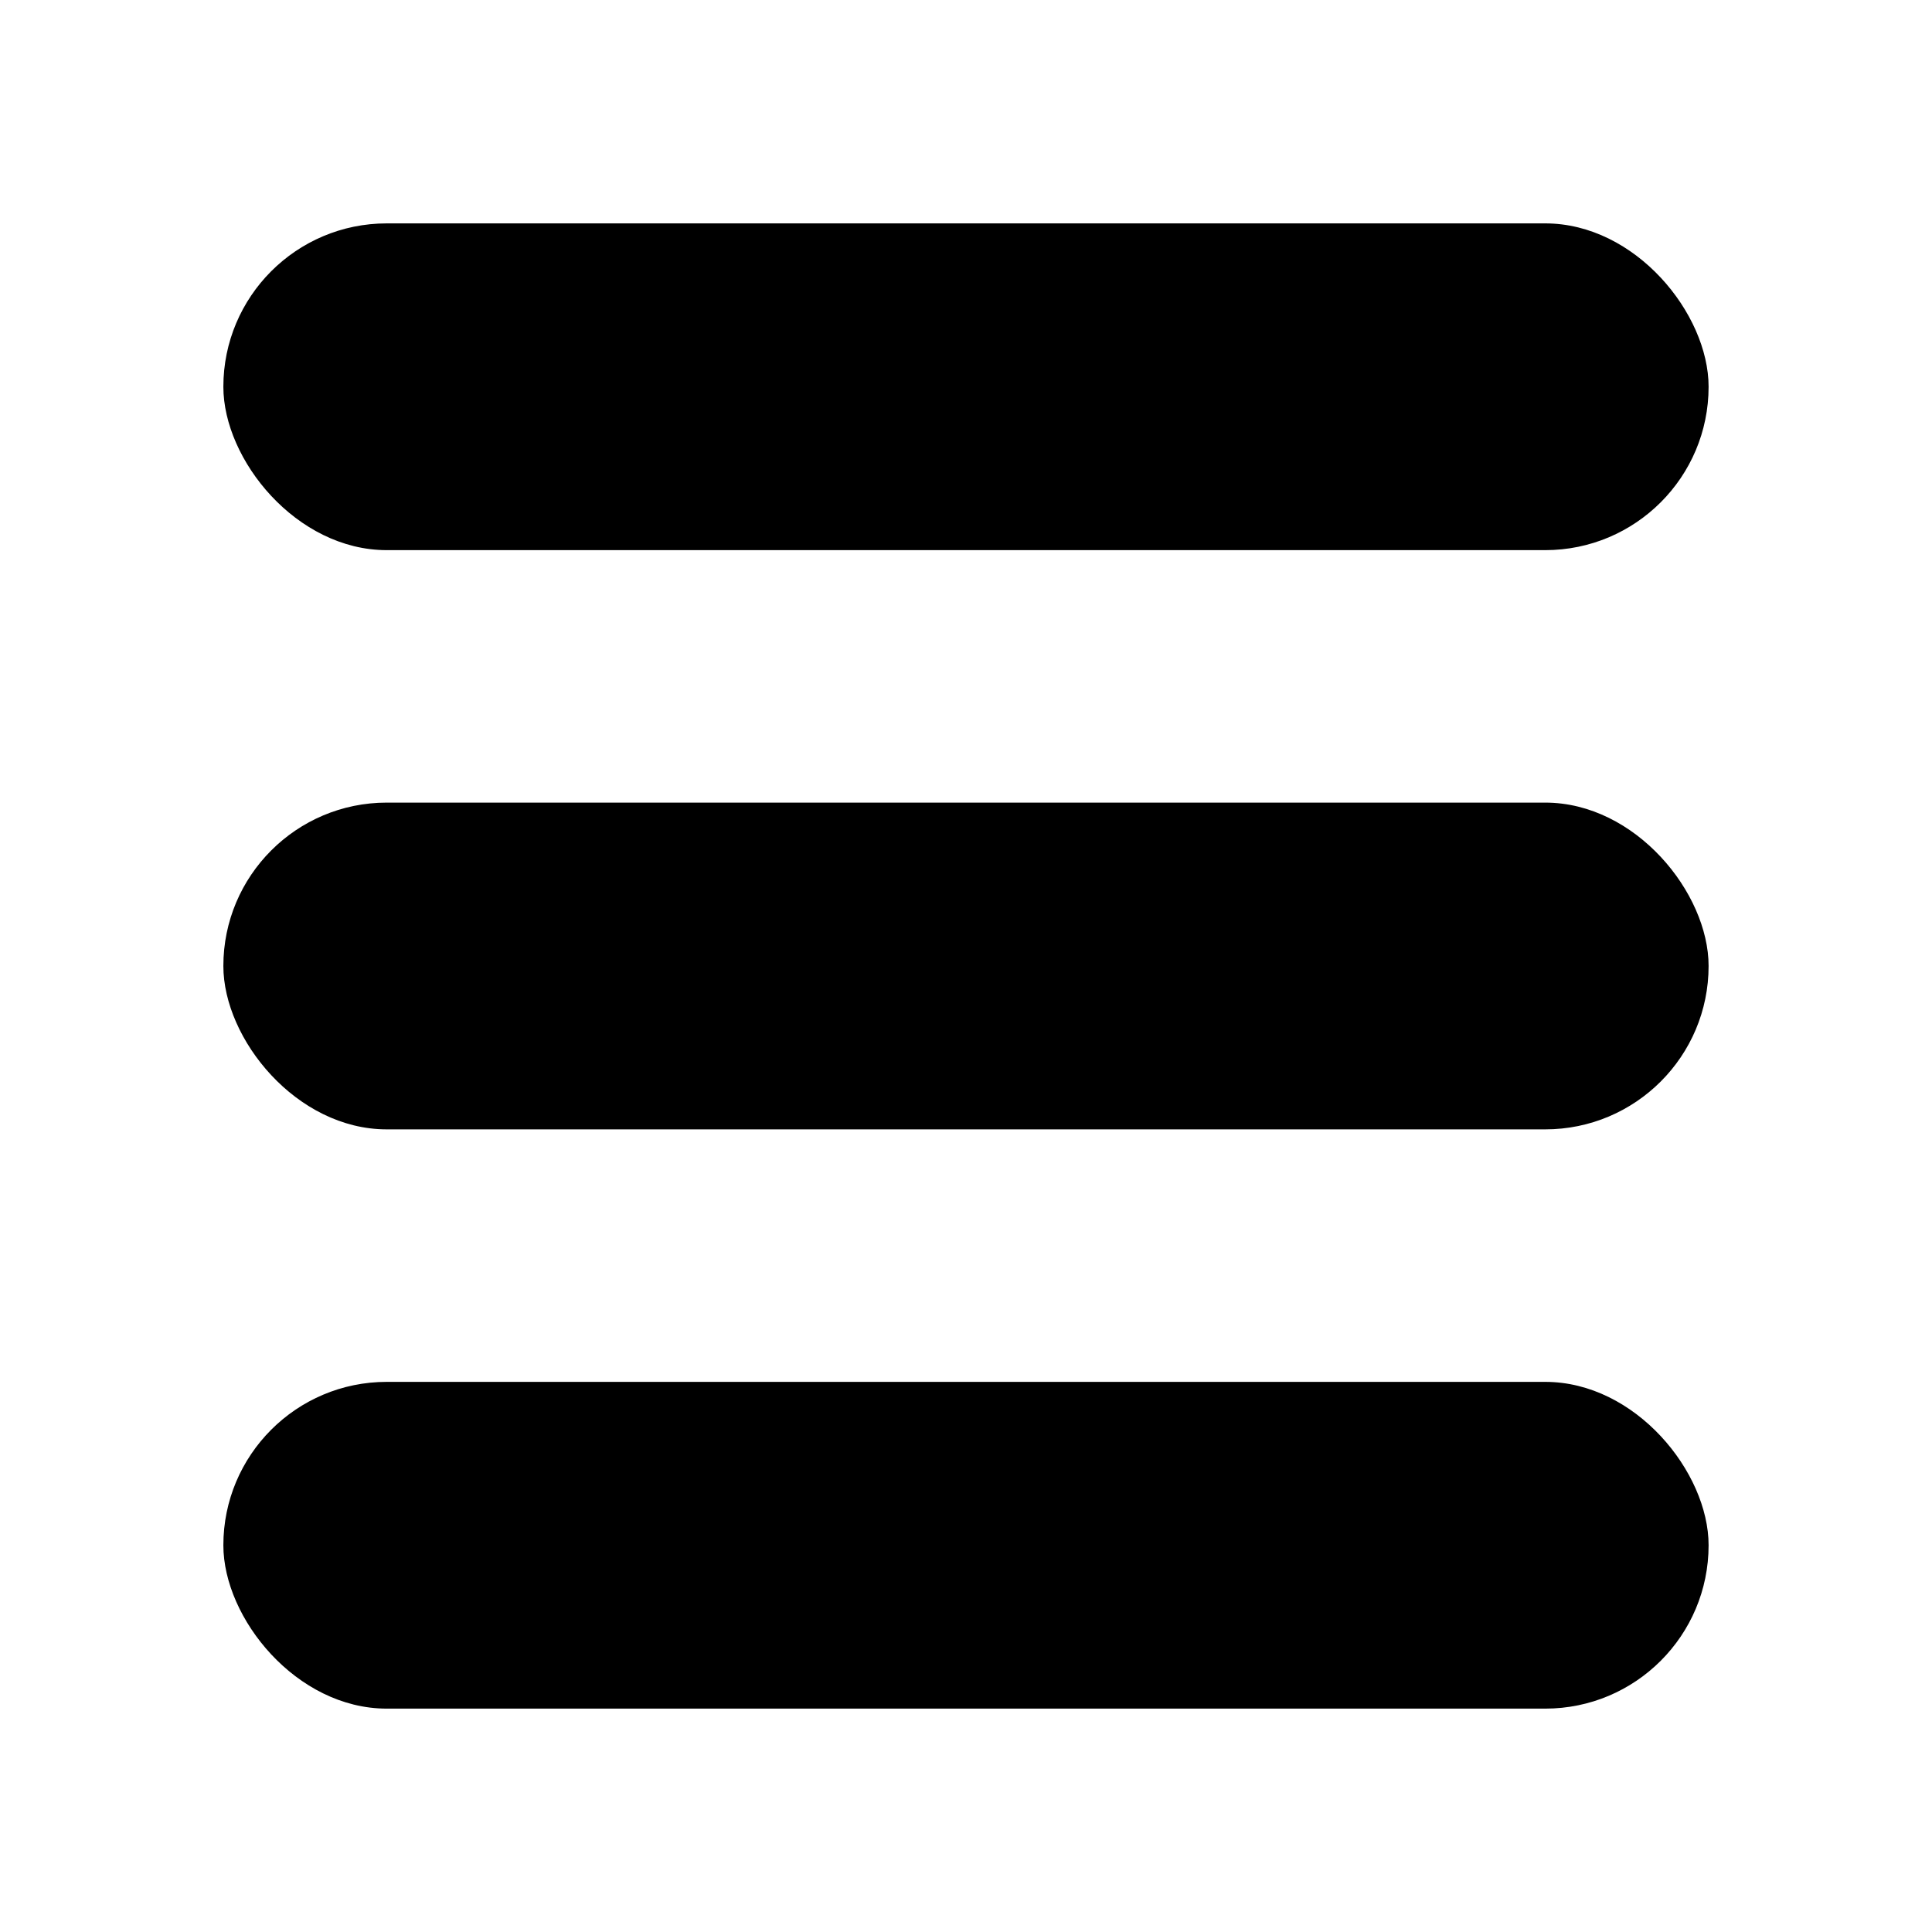 <?xml version="1.0" encoding="UTF-8"?>
<!-- Uploaded to: SVG Repo, www.svgrepo.com, Generator: SVG Repo Mixer Tools -->
<svg fill="#000000" width="800px" height="800px" version="1.1" viewBox="144 144 512 512" xmlns="http://www.w3.org/2000/svg">
 <g>
  <path d="m246.49 203.2h307.01c23.91 0 43.297 23.91 43.297 43.297 0 23.91-19.383 43.297-43.297 43.297h-307.01c-23.91 0-43.297-23.91-43.297-43.297 0-23.91 19.383-43.297 43.297-43.297z"/>
  <path d="m246.49 356.7h307.01c23.91 0 43.297 23.91 43.297 43.297 0 23.91-19.383 43.297-43.297 43.297h-307.01c-23.91 0-43.297-23.91-43.297-43.297 0-23.91 19.383-43.297 43.297-43.297z"/>
  <path d="m246.49 510.21h307.01c23.91 0 43.297 23.91 43.297 43.297 0 23.91-19.383 43.297-43.297 43.297h-307.01c-23.91 0-43.297-23.91-43.297-43.297 0-23.91 19.383-43.297 43.297-43.297z"/>
 </g>
</svg>